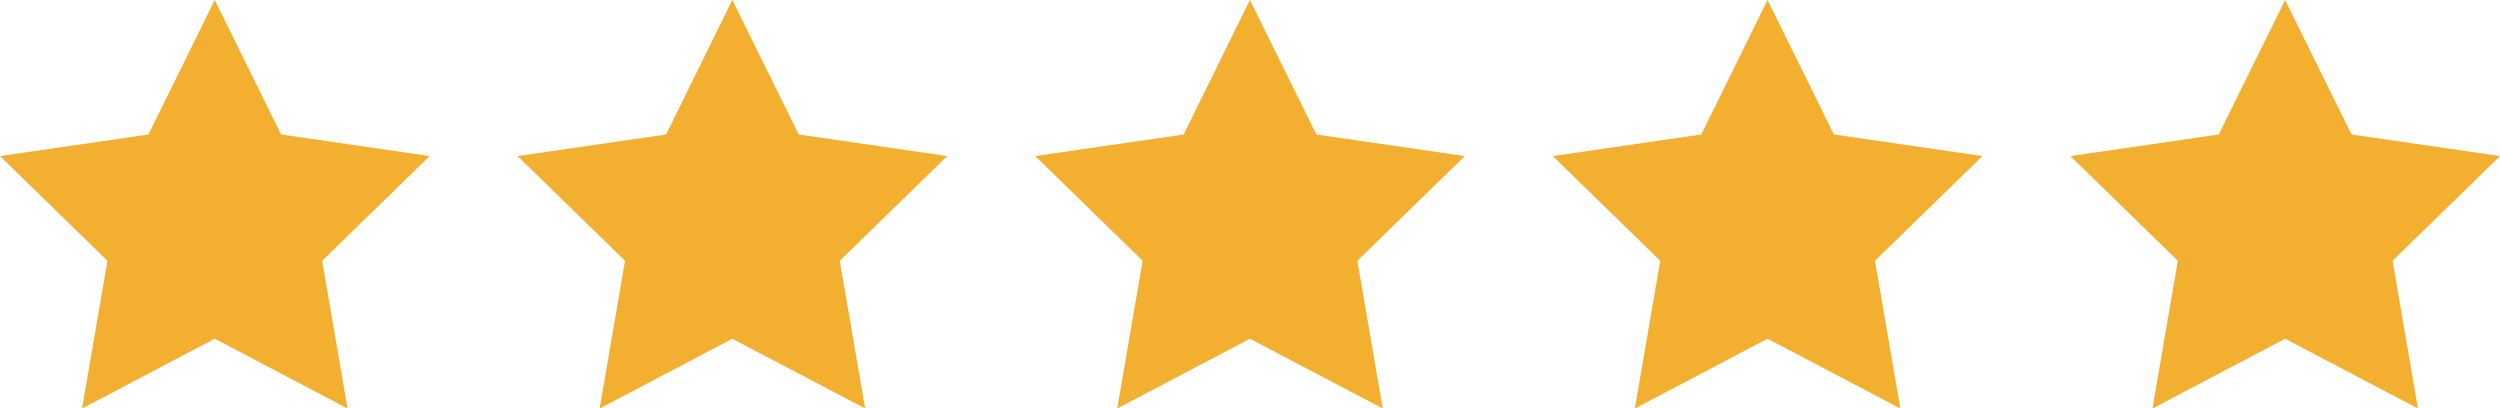 <?xml version="1.0" encoding="UTF-8"?> <svg xmlns="http://www.w3.org/2000/svg" width="164.51" height="26.88" viewBox="0 0 164.51 26.88"><defs><style> .cls-1 { fill: #f3af30; } </style></defs><g id="Layer_2" data-name="Layer 2"><g id="Layer_1-2" data-name="Layer 1"><g><polygon class="cls-1" points="14.13 0 18.5 8.85 28.27 10.27 21.2 17.16 22.87 26.88 14.13 22.29 5.4 26.88 7.07 17.16 0 10.27 9.77 8.85 14.13 0"></polygon><polygon class="cls-1" points="48.19 0 52.56 8.85 62.33 10.27 55.26 17.16 56.93 26.88 48.19 22.29 39.46 26.88 41.13 17.16 34.06 10.27 43.83 8.85 48.19 0"></polygon><polygon class="cls-1" points="82.25 0 86.62 8.85 96.39 10.27 89.32 17.16 90.99 26.88 82.25 22.29 73.52 26.88 75.19 17.16 68.12 10.27 77.89 8.85 82.25 0"></polygon><polygon class="cls-1" points="116.31 0 120.68 8.85 130.45 10.27 123.38 17.16 125.05 26.88 116.31 22.29 107.58 26.88 109.25 17.16 102.18 10.27 111.95 8.85 116.31 0"></polygon><polygon class="cls-1" points="150.37 0 154.74 8.85 164.51 10.27 157.44 17.16 159.11 26.88 150.37 22.29 141.64 26.88 143.31 17.16 136.24 10.27 146 8.85 150.37 0"></polygon></g></g></g></svg> 